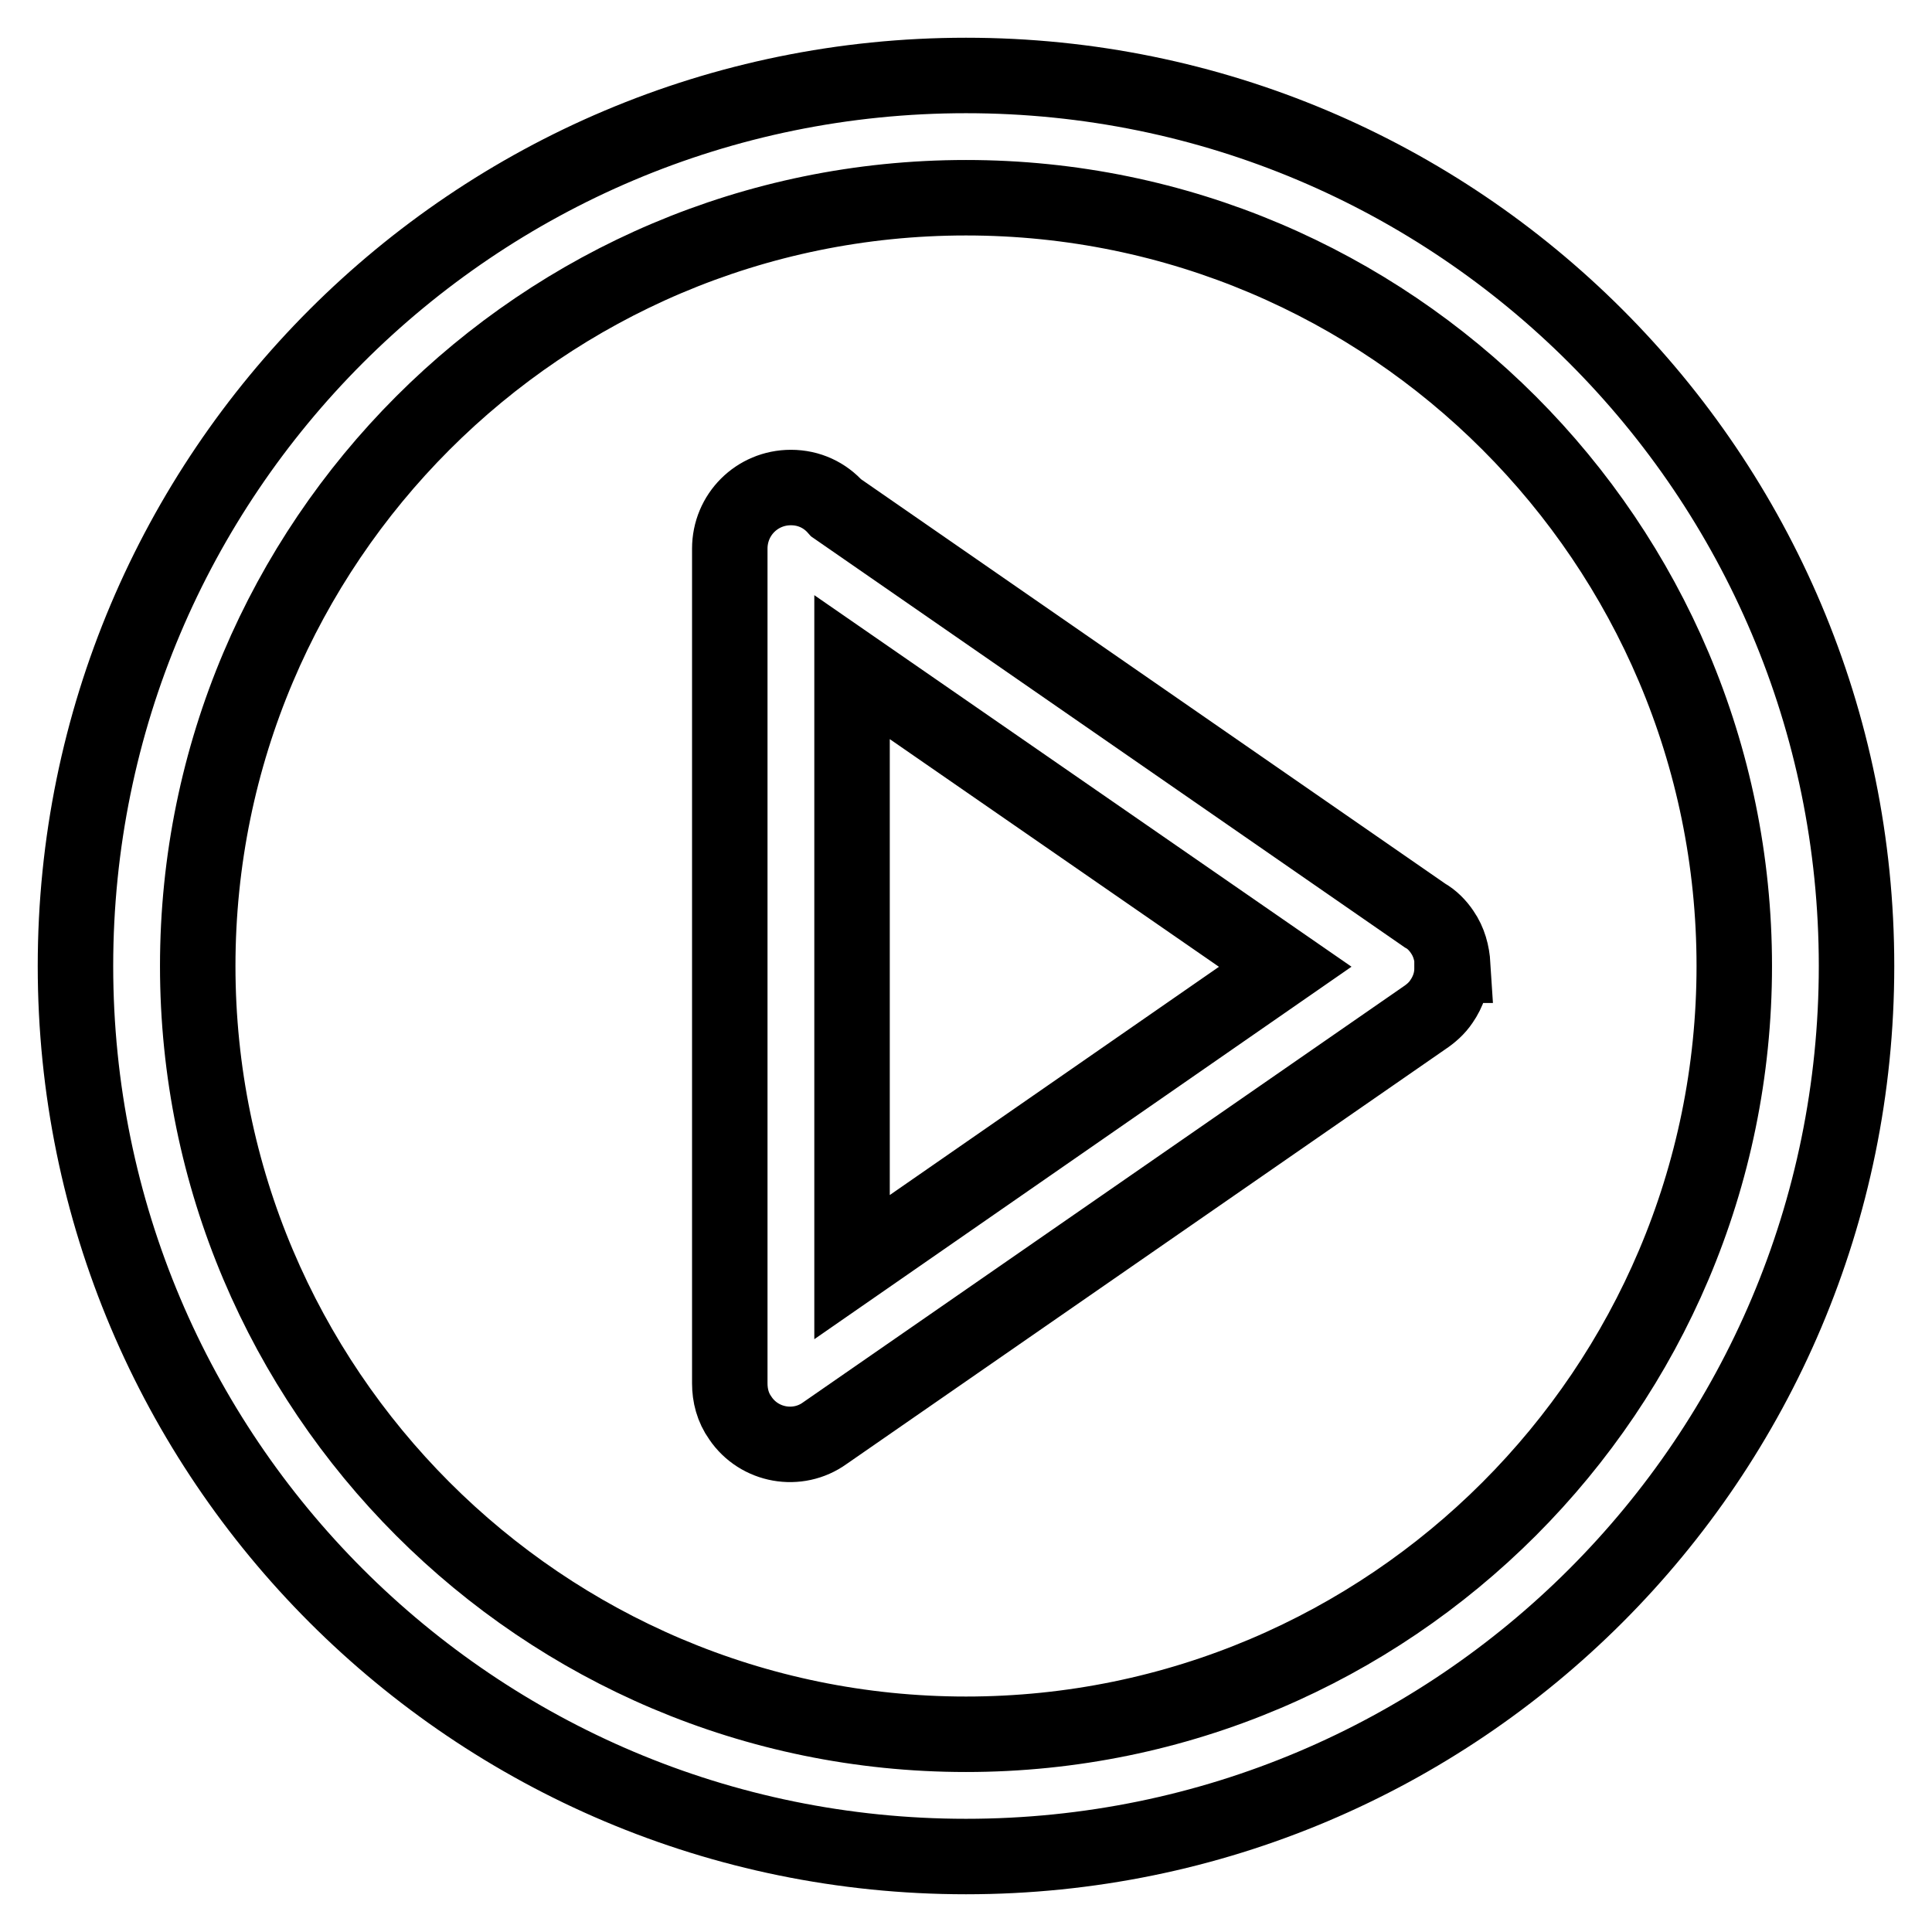 <?xml version="1.0" encoding="utf-8"?>
<!-- Svg Vector Icons : http://www.onlinewebfonts.com/icon -->
<!DOCTYPE svg PUBLIC "-//W3C//DTD SVG 1.1//EN" "http://www.w3.org/Graphics/SVG/1.1/DTD/svg11.dtd">
<svg version="1.1" xmlns="http://www.w3.org/2000/svg" xmlns:xlink="http://www.w3.org/1999/xlink" x="0px" y="0px" viewBox="0 0 256 256" enable-background="new 0 0 256 256" xml:space="preserve">
<g> <path stroke-width="10" fill-opacity="0" stroke="#000000"  d="M128,10C62.8,10,10,62.8,10,128s52.8,118,118,118c65.2,0,118-52.8,118-118S193.2,10,128,10z M128,229.8 c-56.2,0-101.8-45.7-101.8-101.8S71.8,26.2,128,26.2c56.2,0,101.8,45.7,101.8,101.8S184.2,229.8,128,229.8z M192.5,127.9 L192.5,127.9c-0.1-1.6-0.5-3.1-1.4-4.4c-0.6-0.9-1.4-1.7-2.3-2.2l-78-54c-1.5-1.7-3.6-2.7-6-2.7c-4.5,0-8.1,3.6-8.1,8.1v110.6 c0,1.6,0.4,3.2,1.4,4.6c2.5,3.7,7.6,4.6,11.2,2l79.4-55c0.9-0.6,1.7-1.3,2.3-2.2c0.9-1.3,1.4-2.8,1.4-4.3v-0.1v-0.3V127.9 L192.5,127.9z M112.9,88.4l57.4,39.7l-57.4,39.8V88.4z"/></g>
</svg>